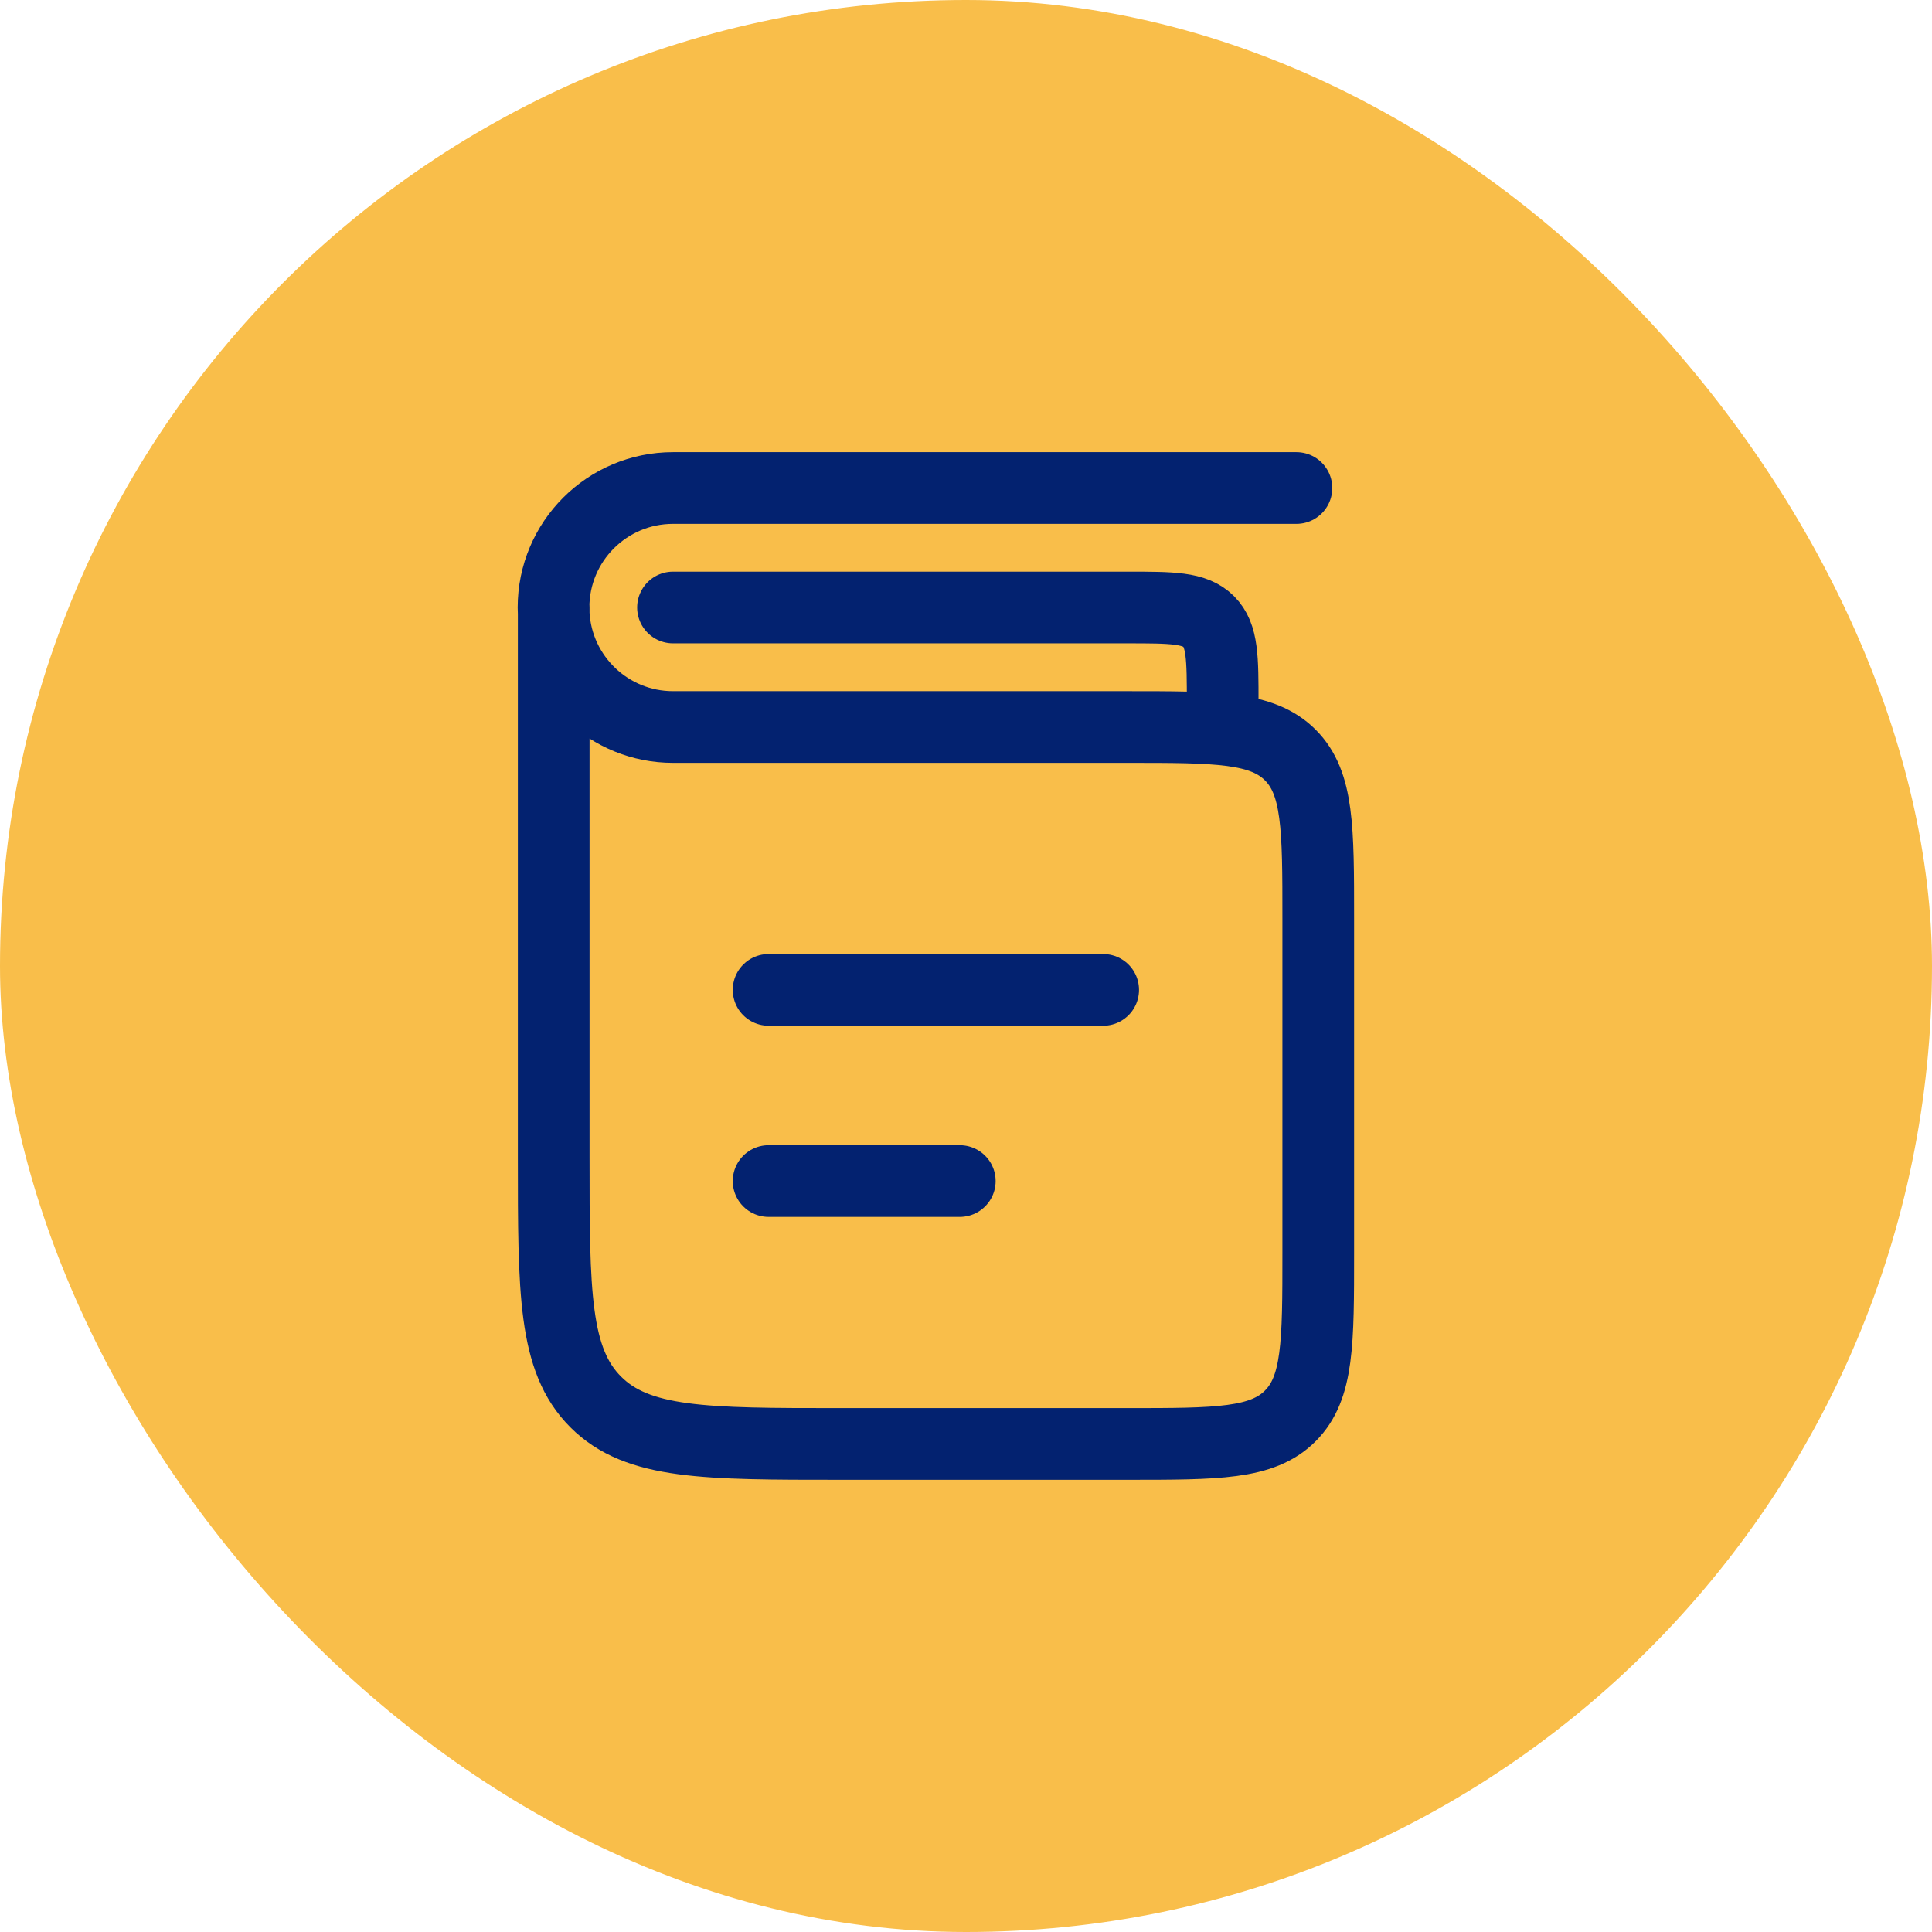 <svg width="64" height="64" viewBox="0 0 64 64" fill="none" xmlns="http://www.w3.org/2000/svg">
<rect width="64" height="64" rx="32" fill="#F9BE4A"/>
<path d="M42.946 16.166H22.294C20.108 16.166 18.336 17.938 18.336 20.124C18.336 20.196 18.338 20.268 18.342 20.339M18.342 20.339C18.453 22.425 20.18 24.083 22.294 24.083H37.336C40.322 24.083 41.814 24.083 42.742 25.01C43.669 25.938 43.669 27.43 43.669 30.416V41.499C43.669 44.485 43.669 45.978 42.742 46.905C41.814 47.833 40.322 47.833 37.336 47.833H27.842C23.363 47.833 21.124 47.833 19.733 46.441C18.342 45.05 18.342 42.811 18.342 38.333V20.339ZM18.342 20.339V20.126M22.294 20.124H37.336C38.829 20.124 39.575 20.124 40.039 20.588C40.503 21.052 40.503 21.798 40.503 23.291" stroke="#032270" stroke-width="2.375" stroke-linecap="round" stroke-linejoin="round"/>
<path d="M36.544 32.791H25.461M31.794 39.124H25.461" stroke="#032270" stroke-width="2.375" stroke-linecap="round" stroke-linejoin="round"/>
</svg>
